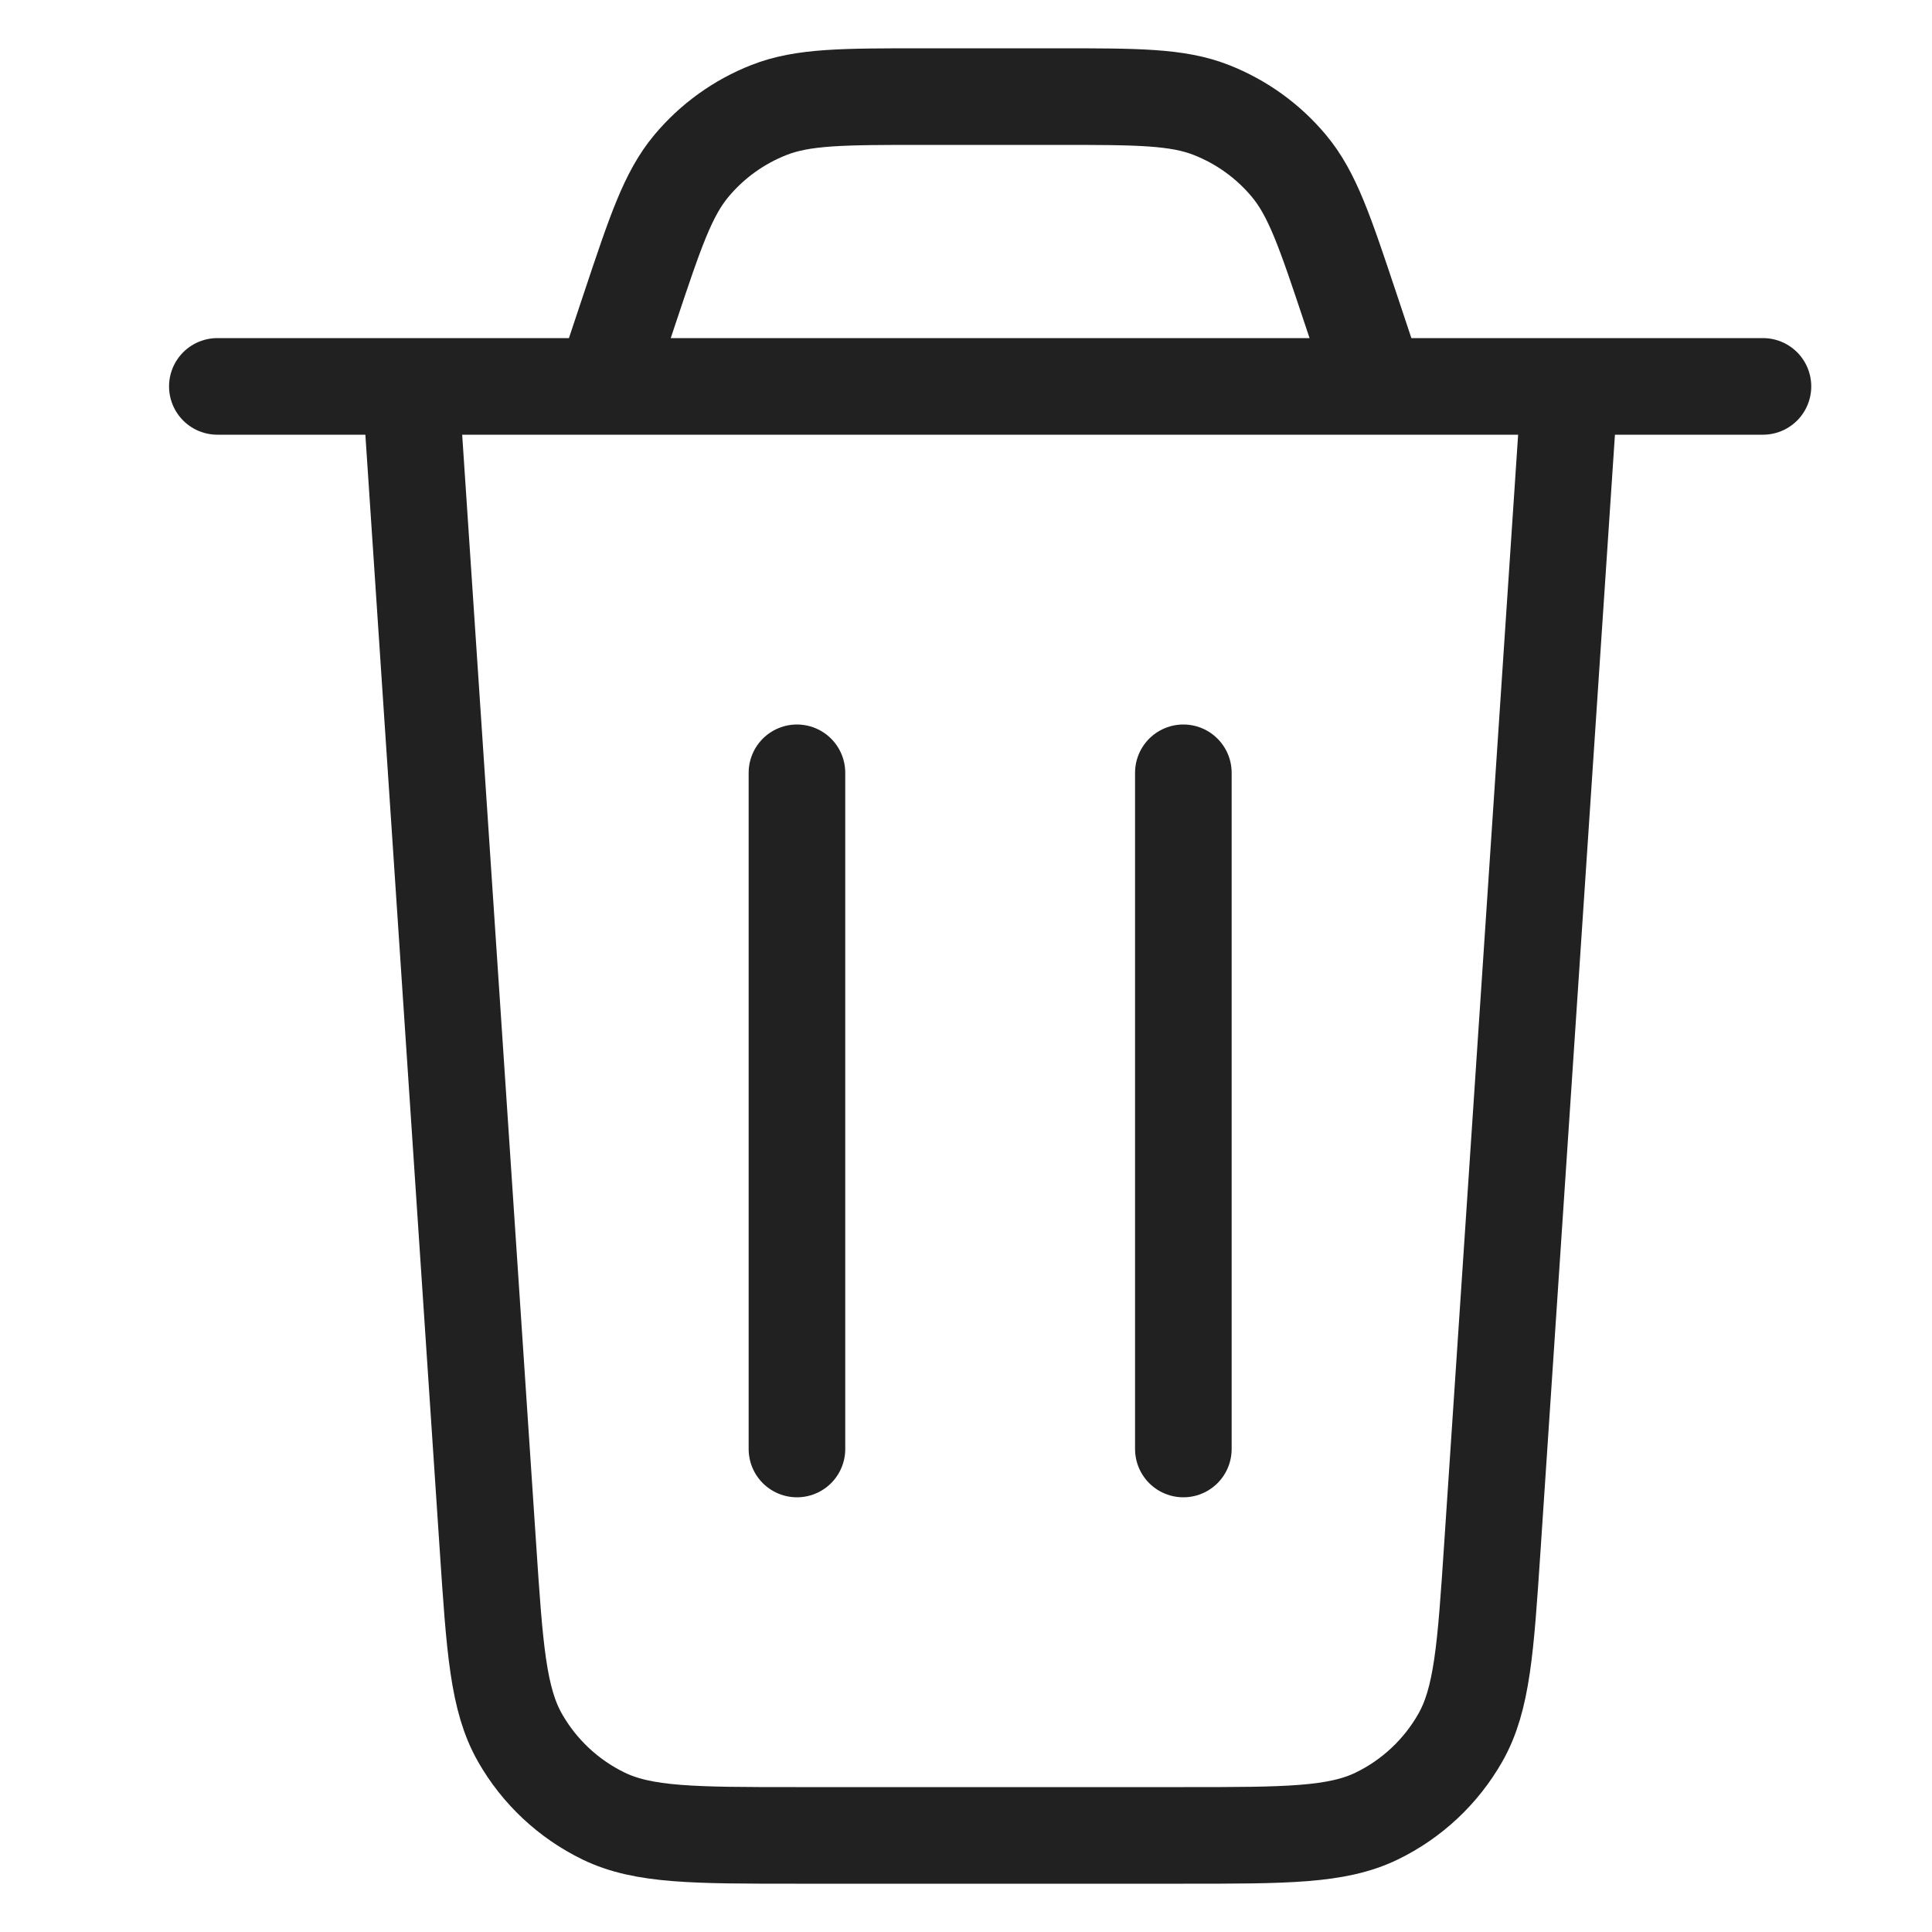 <svg width="40" height="40" viewBox="0 0 40 40" fill="none" xmlns="http://www.w3.org/2000/svg">
<g id="trash-alt_svgrepo.com">
<path id="Vector" d="M32.5 8L30.898 32.026C30.758 34.13 30.688 35.182 30.233 35.98C29.833 36.682 29.23 37.247 28.502 37.6C27.676 38 26.621 38 24.512 38H16.488C14.379 38 13.324 38 12.498 37.6C11.77 37.247 11.167 36.682 10.767 35.98C10.312 35.182 10.242 34.13 10.102 32.026L8.5 8M4.5 8H36.5M28.5 8L27.959 6.376C27.434 4.803 27.172 4.016 26.685 3.434C26.256 2.92 25.704 2.523 25.081 2.278C24.375 2 23.546 2 21.887 2H19.113C17.454 2 16.625 2 15.919 2.278C15.296 2.523 14.744 2.92 14.315 3.434C13.828 4.016 13.566 4.803 13.041 6.376L12.5 8M24.5 16V30M16.5 16V30" stroke="#212121" stroke-width="2" stroke-linecap="round" stroke-linejoin="round"/>
</g>
</svg>

